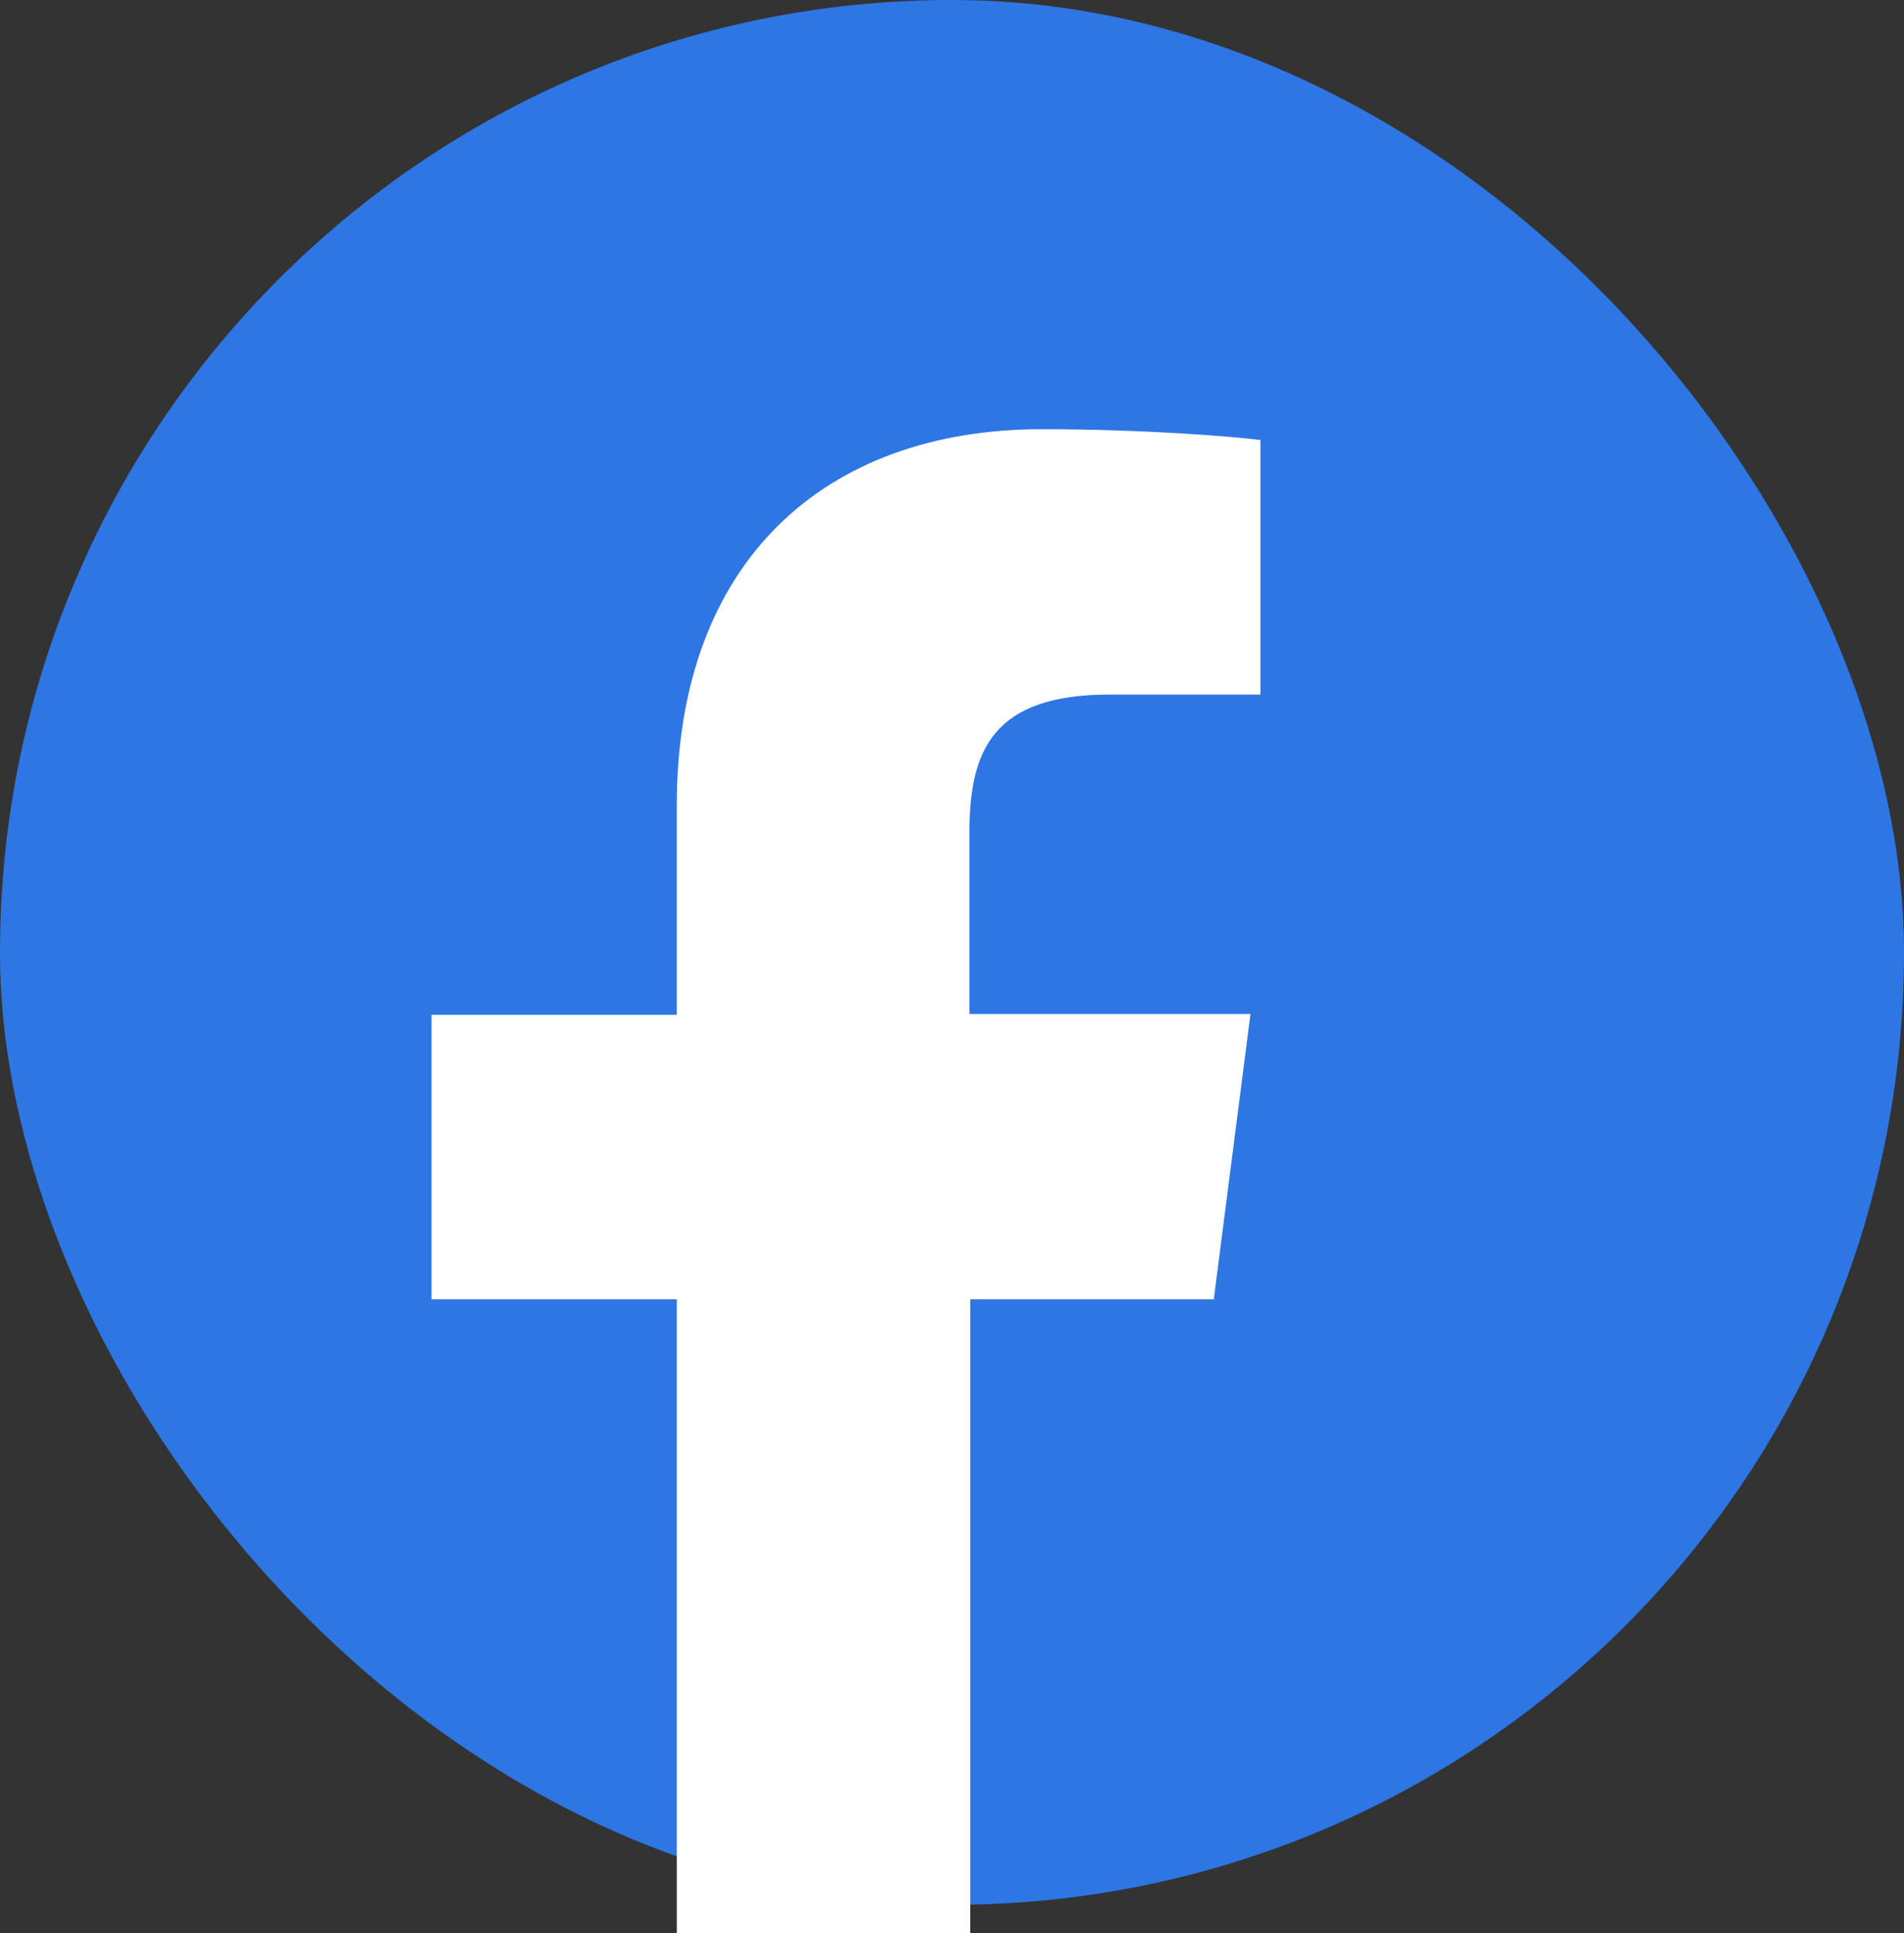 <svg xmlns="http://www.w3.org/2000/svg" id="Camada_2" data-name="Camada 2" viewBox="0 0 22.9 23.24"><rect x="0" y="0" width="22.9" height="23.24" fill="#333333" stroke="none"/><defs><style>      .cls-1 {        fill: #fff;      }      .cls-2 {        fill: #2d76e4;      }    </style></defs><g id="Layer_1" data-name="Layer 1"><g><rect class="cls-2" x="0" y="0" width="22.9" height="22.9" rx="11.45" ry="11.45"></rect><path class="cls-1" d="M14.6,15.61l.44-3.42h-3.38v-2.18c0-.99.28-1.66,1.69-1.66h1.81v-3.06c-.31-.04-1.38-.13-2.63-.13-2.61,0-4.39,1.59-4.39,4.52v2.52h-2.95v3.42h2.95v7.63h3.53v-7.63h2.94Z"></path></g></g></svg>